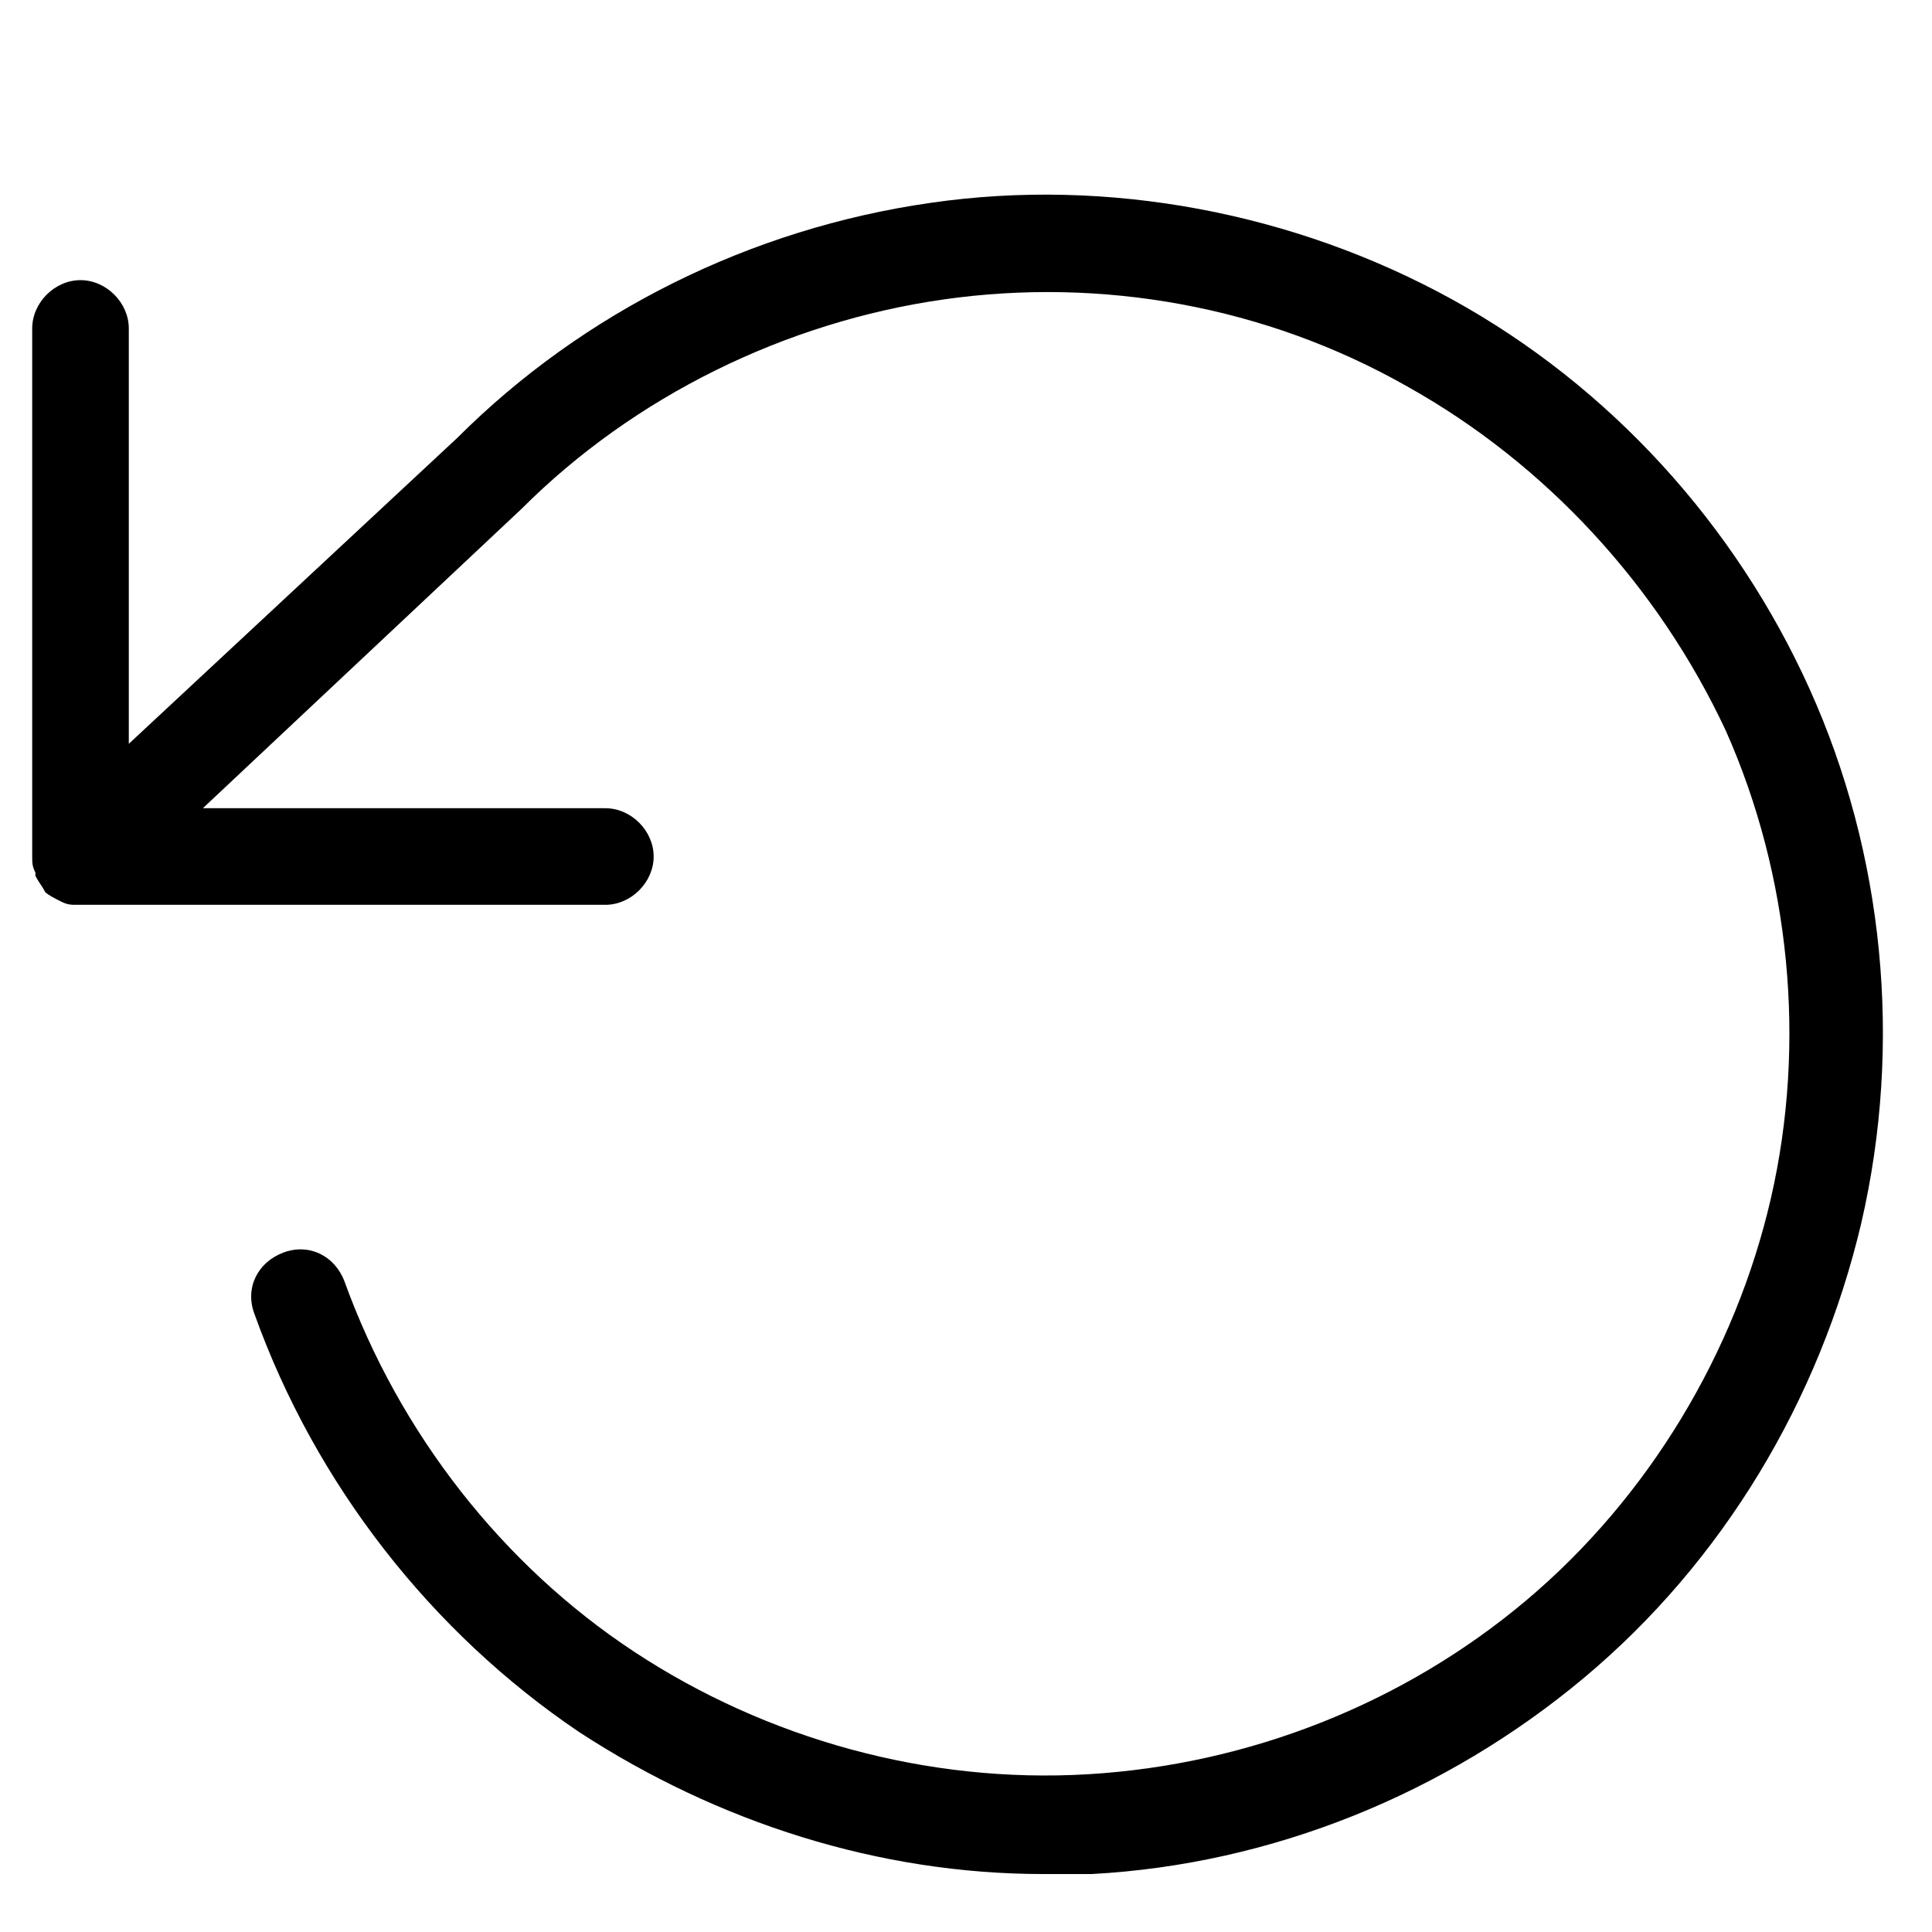 <svg width="60" height="60" viewBox="0 0 60 60" fill="none" xmlns="http://www.w3.org/2000/svg">
<path d="M56.2 21.4C53.9 16.3 50 12 45.1 9.3C40.2 6.6 34.4 5.5 28.9 6.3C23.3 7.1 18.1 9.7 14.2 13.6L4 23.1V10.2C4 9.4 3.3 8.7 2.5 8.7C1.7 8.7 1 9.4 1 10.2V26.6C1 26.8 1 26.9 1.1 27.1C1.1 27.1 1.1 27.1 1.1 27.2C1.2 27.4 1.3 27.5 1.4 27.7C1.5 27.8 1.7 27.9 1.9 28C2.1 28.1 2.2 28.1 2.4 28.1H18.8C19.6 28.1 20.3 27.4 20.3 26.6C20.3 25.8 19.6 25.1 18.8 25.1H6.3L16.2 15.8C19.7 12.3 24.4 10 29.3 9.3C34.2 8.6 39.3 9.5 43.7 12C48 14.4 51.5 18.2 53.6 22.7C55.6 27.2 56.1 32.4 55 37.2C53.9 42 51.2 46.5 47.4 49.7C43.6 52.9 38.8 54.8 33.8 55.1C28.8 55.4 23.8 54 19.7 51.3C15.6 48.6 12.4 44.5 10.7 39.8C10.4 39 9.6 38.6 8.8 38.9C8 39.2 7.6 40 7.9 40.8C9.8 46.1 13.4 50.7 18 53.8C22.3 56.6 27.3 58.2 32.4 58.2C32.9 58.2 33.4 58.2 33.9 58.2C39.5 57.9 44.9 55.7 49.2 52.1C53.5 48.5 56.5 43.5 57.8 38C59.1 32.4 58.5 26.5 56.2 21.4Z" fill="black"/>
</svg>
